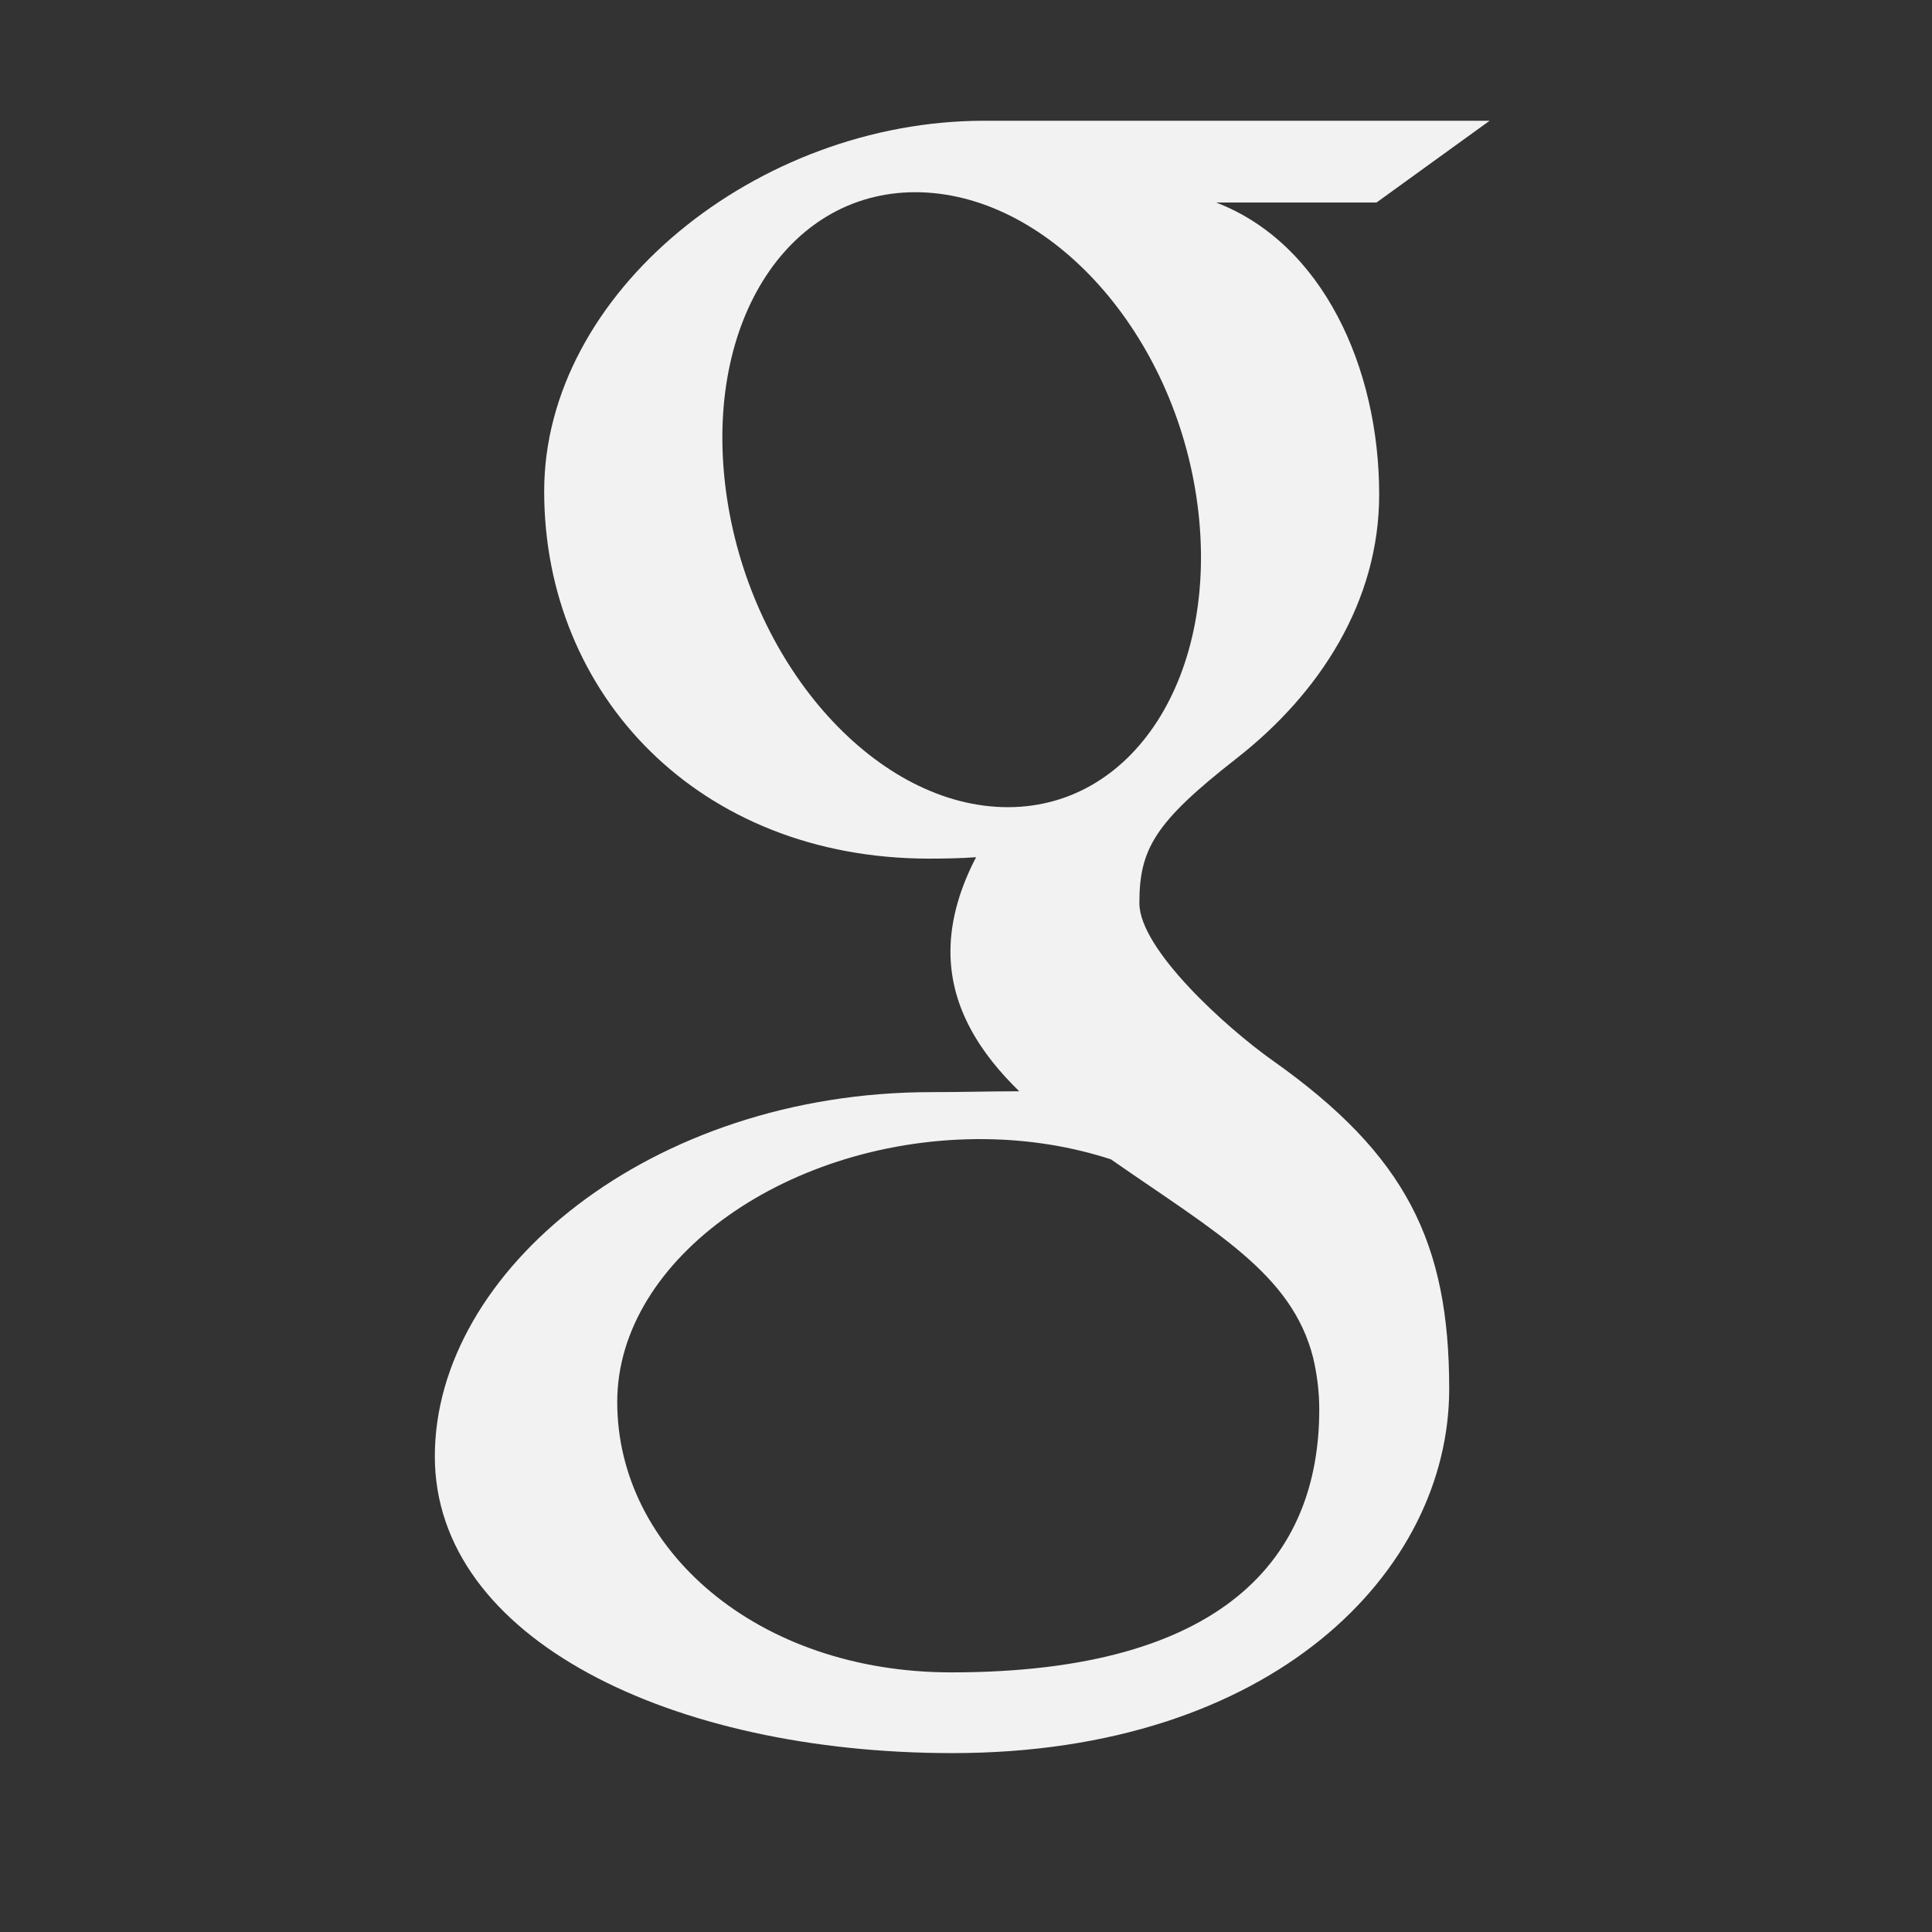 <?xml version="1.0" encoding="utf-8"?>
<!-- Generator: Adobe Illustrator 16.0.4, SVG Export Plug-In . SVG Version: 6.00 Build 0)  -->
<!DOCTYPE svg PUBLIC "-//W3C//DTD SVG 1.1//EN" "http://www.w3.org/Graphics/SVG/1.1/DTD/svg11.dtd">
<svg version="1.1" id="Capa_1" xmlns="http://www.w3.org/2000/svg" xmlns:xlink="http://www.w3.org/1999/xlink" x="0px" y="0px"
	 width="512px" height="512px" viewBox="0 0 512 512" enable-background="new 0 0 512 512" xml:space="preserve">
<rect x="0" y="0" width="512" height="512" fill="#333333" stroke="none"/>
<path fill="#f2f2f2" d="M394.767,32c0,0-100.478,0-133.97,0c-60.061,0-116.585,45.503-116.585,98.211c0,53.863,40.941,97.333,102.044,97.333
	c4.249,0,8.378-0.085,12.42-0.376c-3.964,7.593-6.8,16.144-6.8,25.021c0,14.969,8.052,27.105,18.233,37.012
	c-7.692,0-15.12,0.224-23.226,0.224c-74.391-0.001-131.65,47.38-131.65,96.511c0,48.39,62.771,78.656,137.167,78.656
	c84.812,0,131.653-48.122,131.653-96.514c0-38.801-11.447-62.036-46.843-87.067c-12.107-8.571-35.266-29.418-35.266-41.672
	c0-14.36,4.098-21.434,25.714-38.323c22.156-17.312,37.837-41.651,37.837-69.958c0-33.703-15.011-66.549-43.188-77.386h42.479
	L394.767,32z M347.974,359.729c1.063,4.486,1.643,9.104,1.643,13.814c0,39.1-25.195,69.655-97.487,69.655
	c-51.421,0-88.558-32.552-88.558-71.65c0-38.321,46.063-70.222,97.482-69.666c12,0.127,23.184,2.058,33.334,5.345
	C322.301,326.641,342.325,337.607,347.974,359.729z M265.643,213.888c-34.519-1.032-67.317-38.613-73.275-83.93
	c-5.958-45.333,17.185-80.021,51.694-78.995C278.564,52,311.379,88.37,317.34,133.692
	C323.293,179.022,300.145,214.921,265.643,213.888z"/>
</svg>
